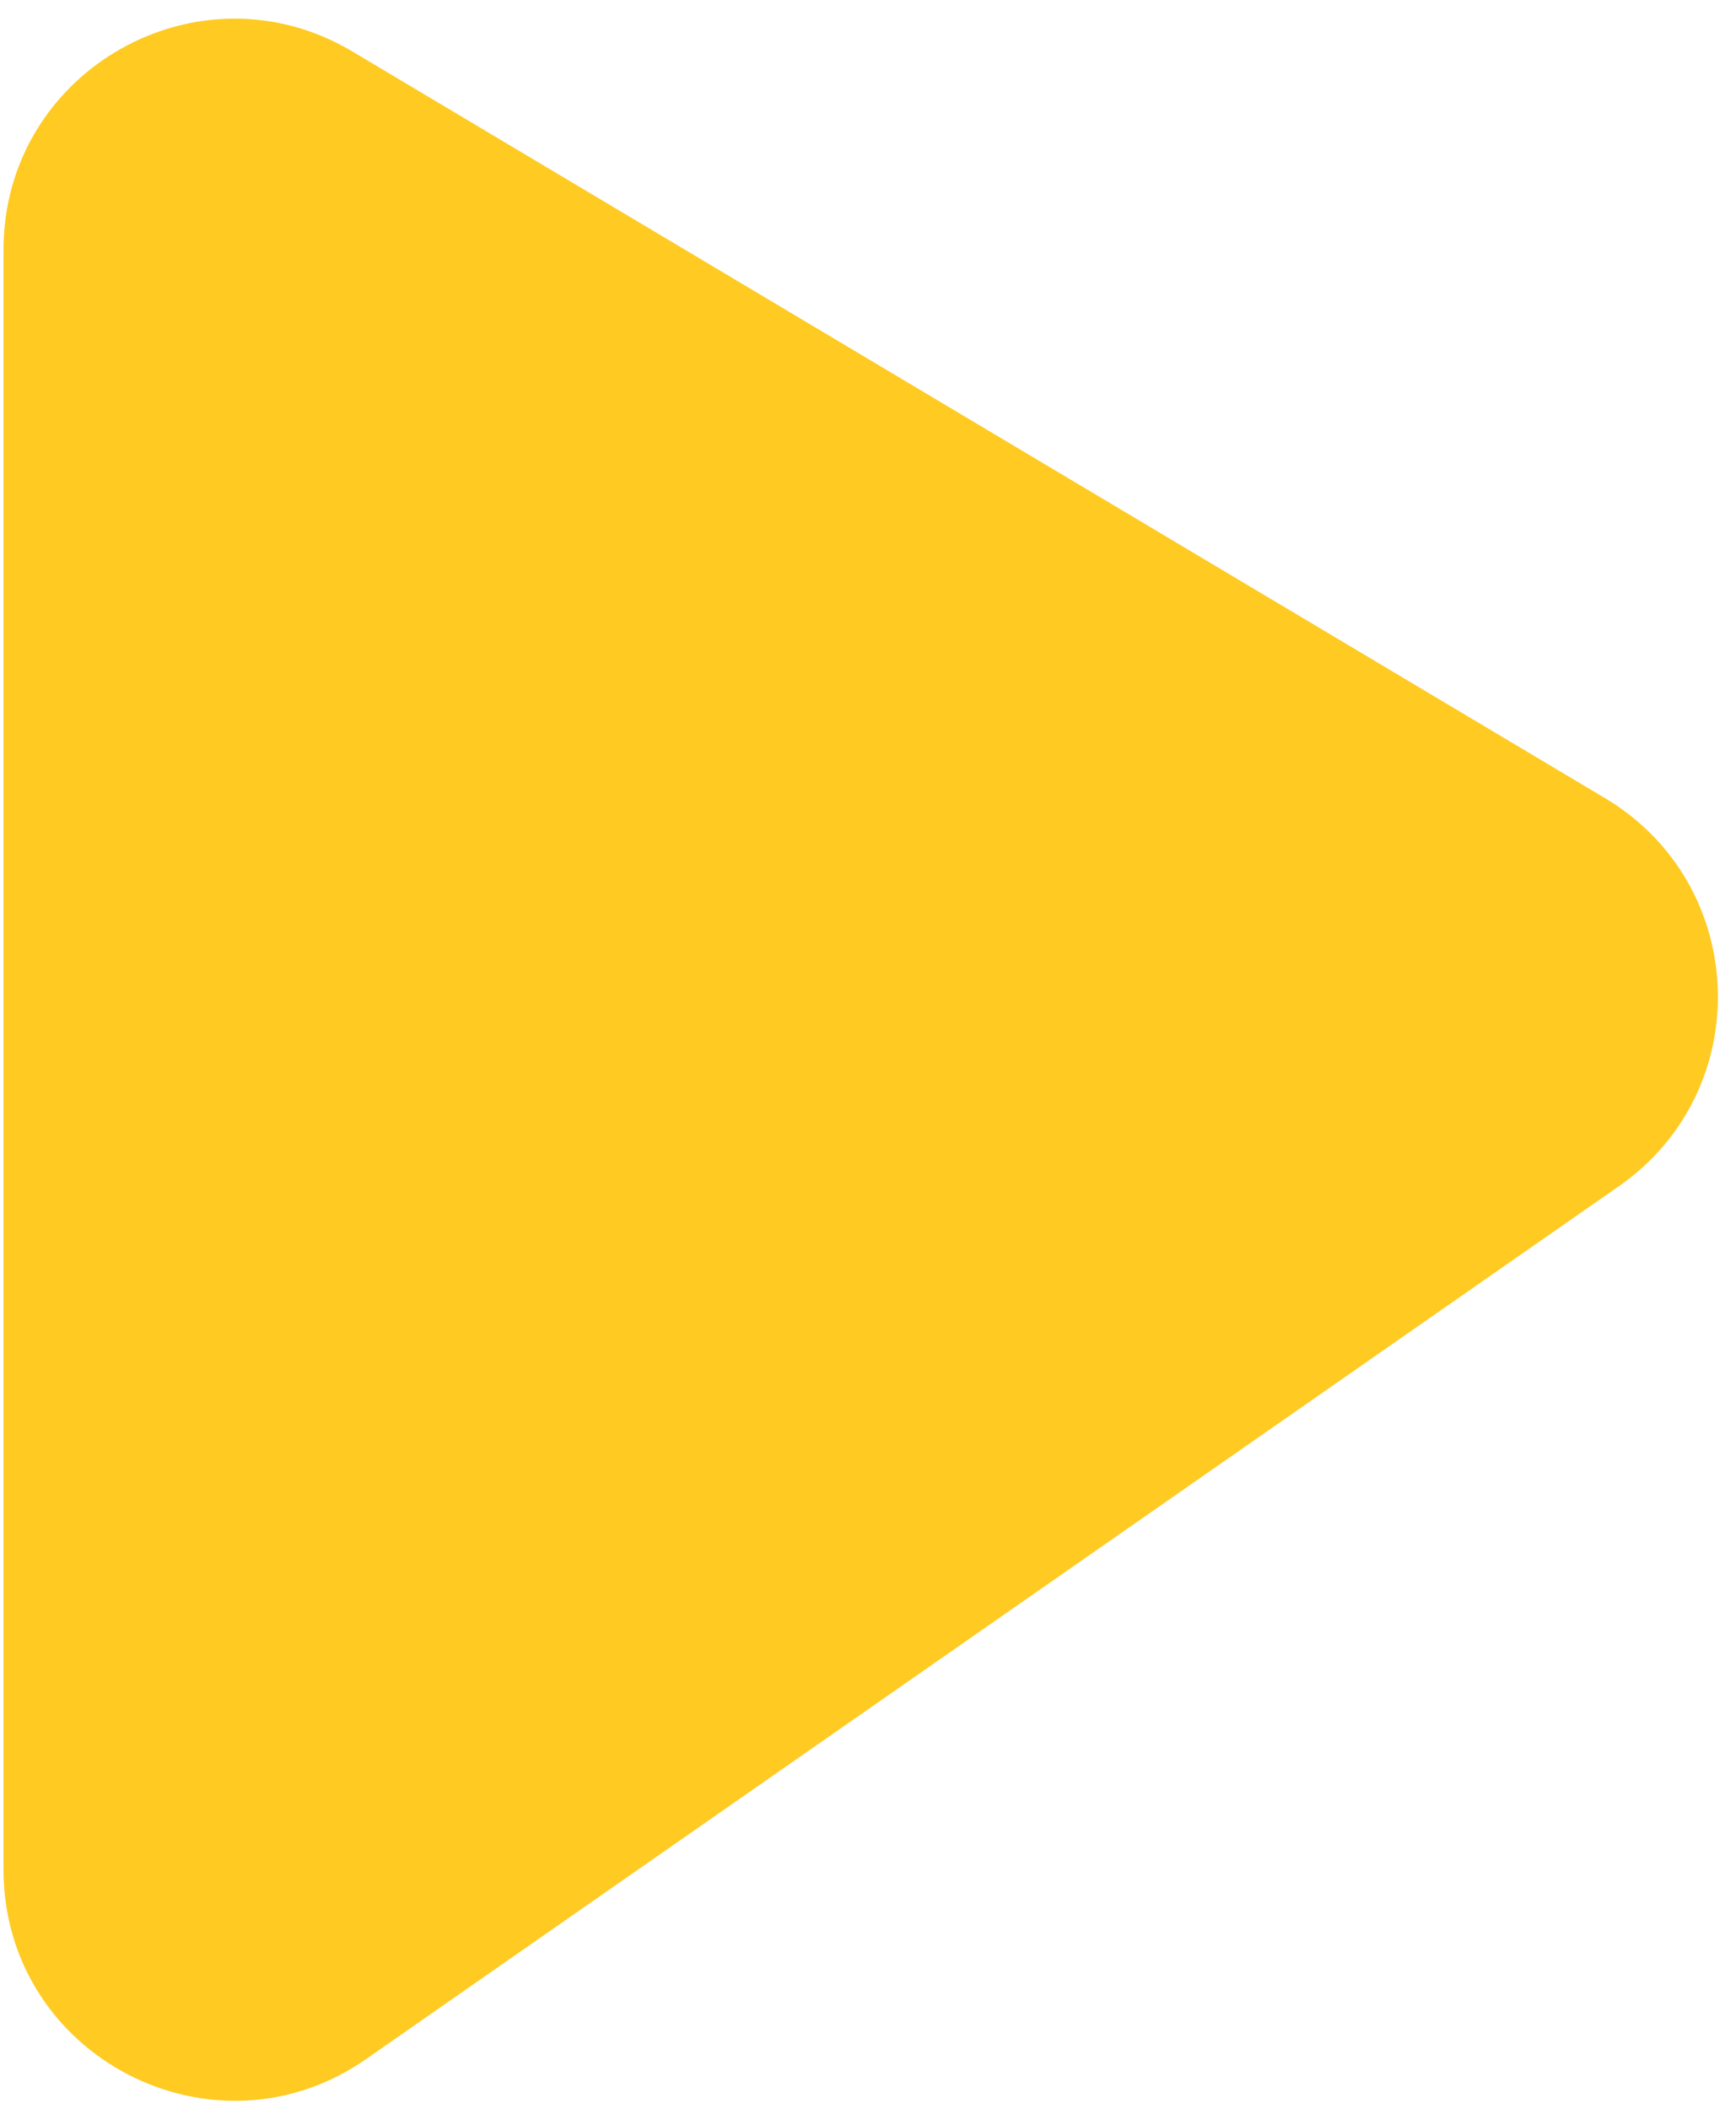 <svg width="84" height="102" viewBox="0 0 84 102" fill="none" xmlns="http://www.w3.org/2000/svg">
<path d="M0.17 12.09V90.43C0.17 99.45 10.32 104.75 17.72 99.59L78.34 57.37C85 52.73 84.64 42.77 77.67 38.61L17.05 2.49C9.61 -1.94 0.17 3.42 0.17 12.08V12.09Z" fill="#FFCA22"/>
</svg>
